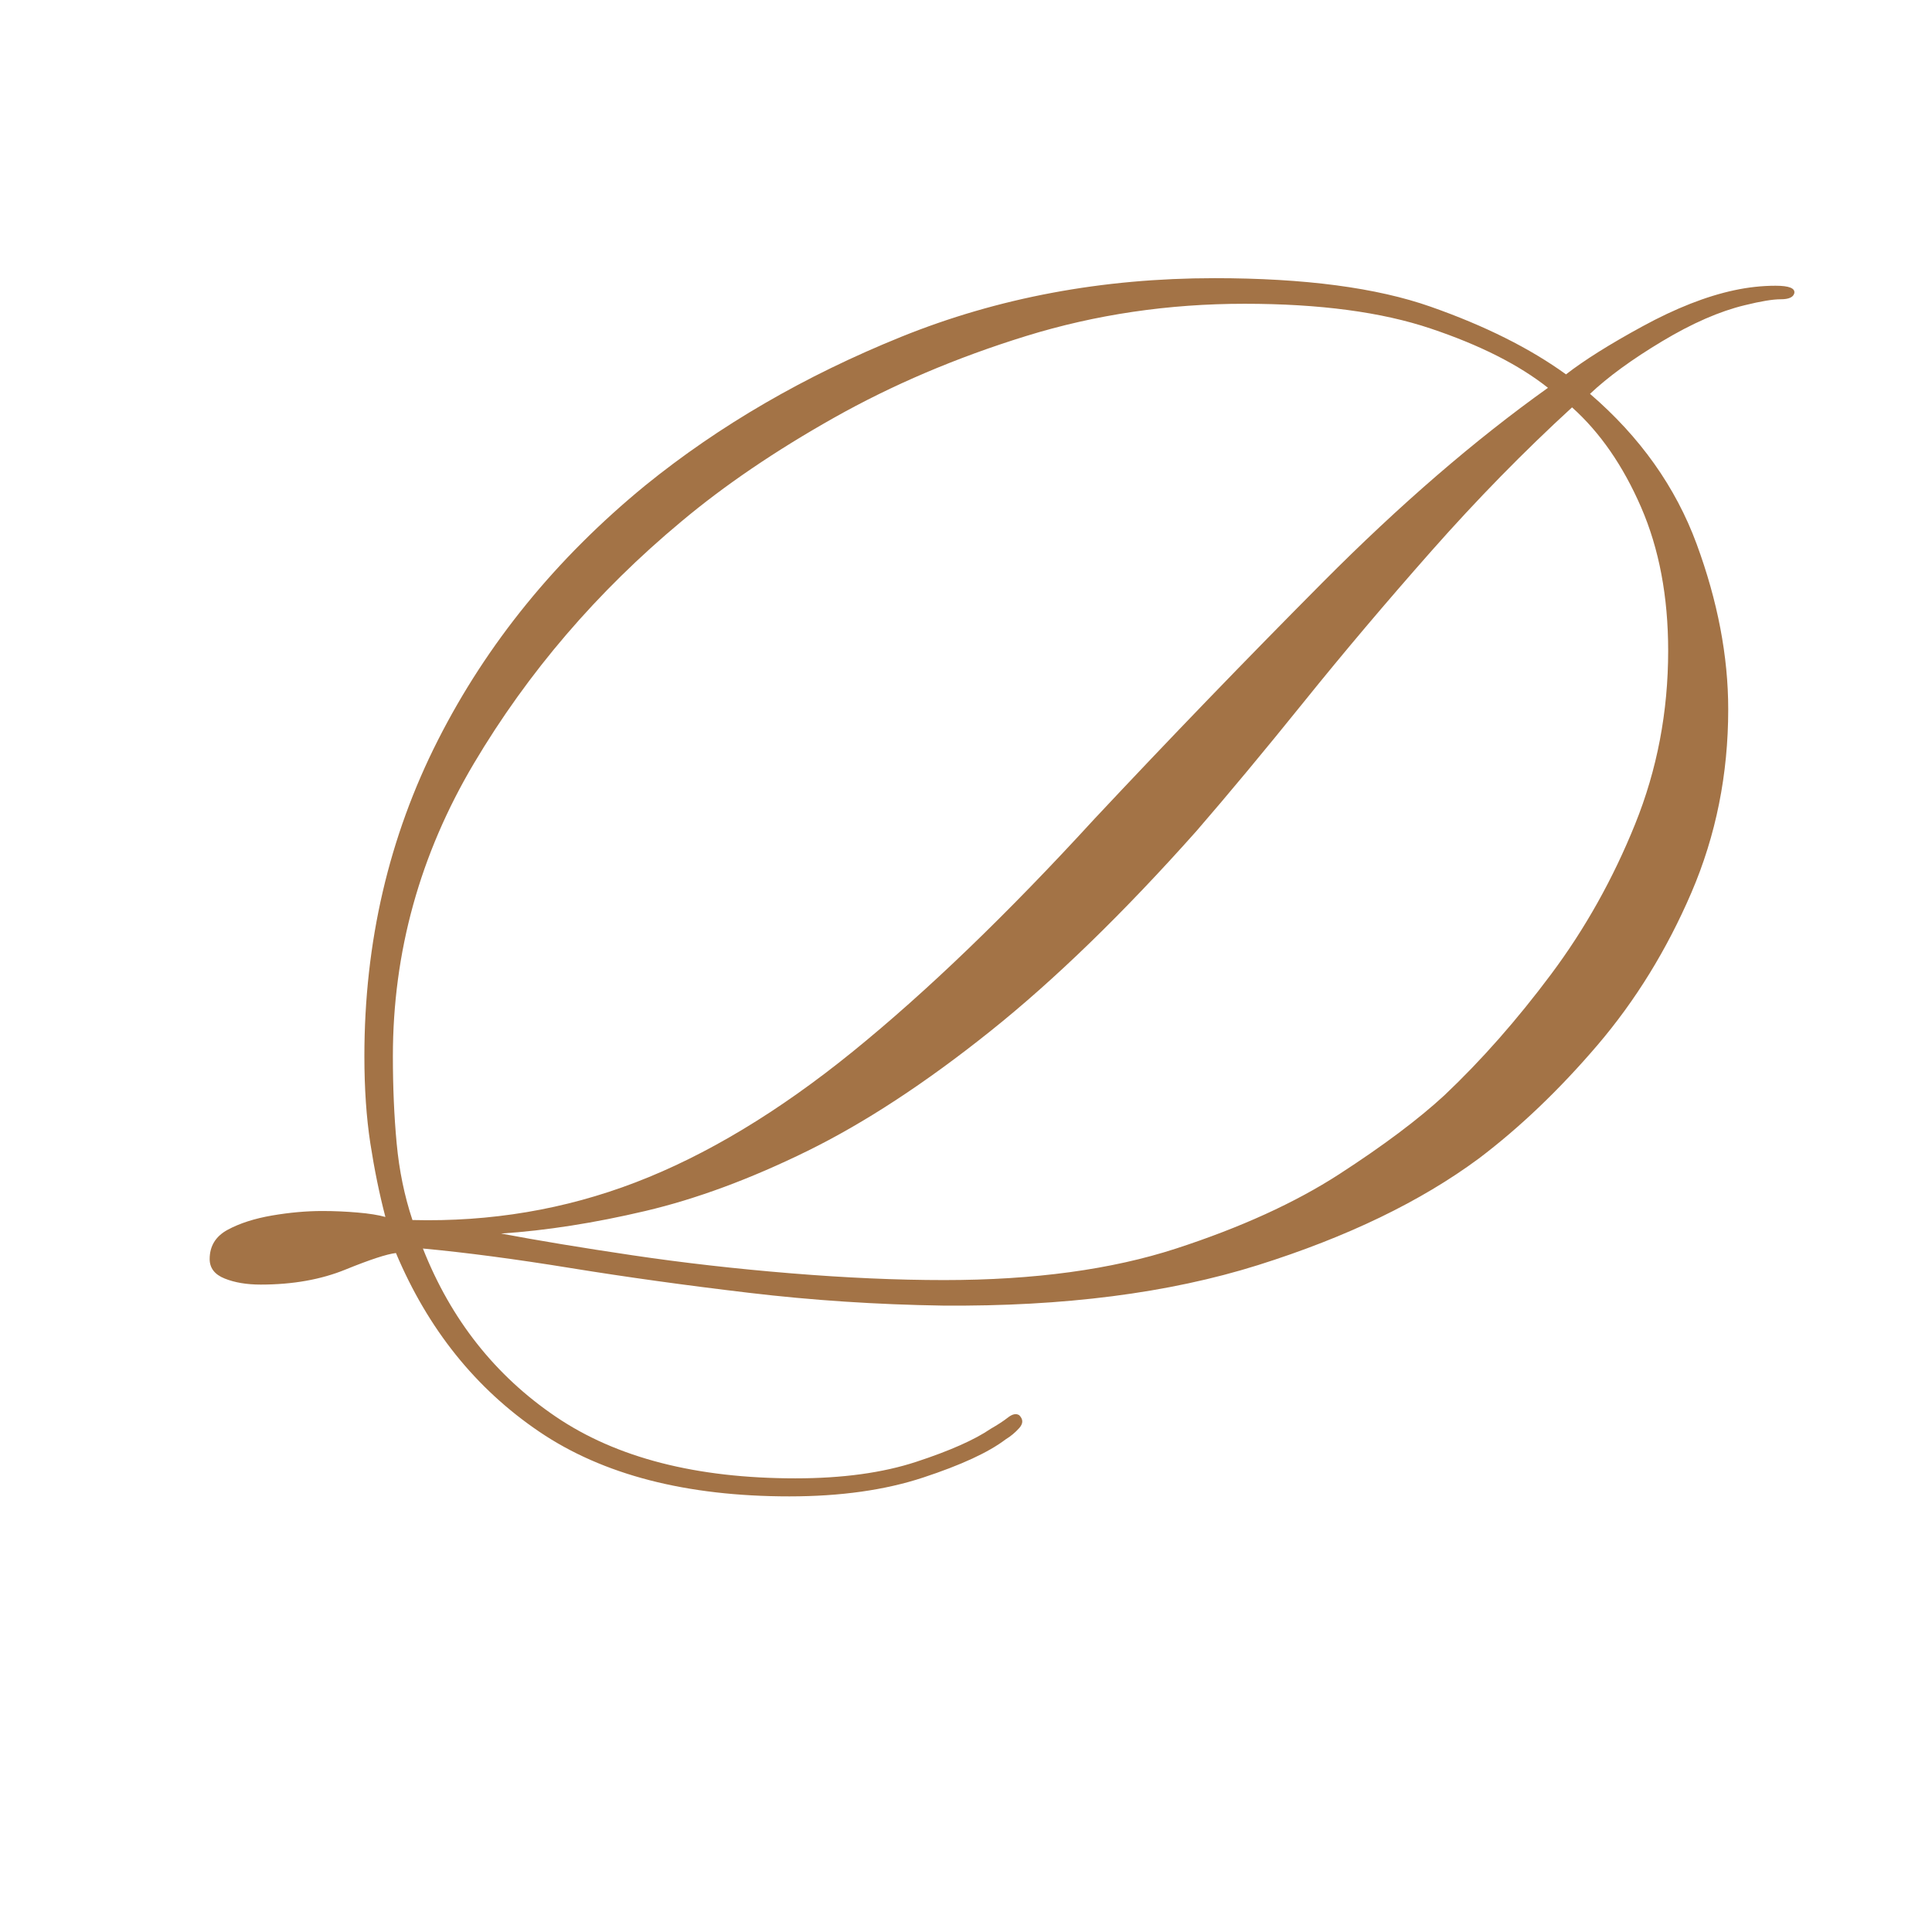 <?xml version="1.0" encoding="UTF-8"?> <svg xmlns="http://www.w3.org/2000/svg" xmlns:xlink="http://www.w3.org/1999/xlink" width="500" zoomAndPan="magnify" viewBox="0 0 375 375" height="500" preserveAspectRatio="xMidYMid meet" version="1.0"><defs><g></g><clipPath id="428ae78659"><rect x="0" width="312" y="0" height="351"></rect></clipPath></defs><g transform="matrix(1, 0, 0, 1, 39, 12)"><g clip-path="url(#428ae78659)"><g fill="#a37346" fill-opacity="1"><g transform="translate(9.274, 233.837)"><g><path d="M 300 -188.922 C 299.801 -188.141 298.926 -187.75 297.375 -187.75 C 295.82 -187.75 293.488 -187.363 290.375 -186.594 C 285.52 -185.426 280.176 -183.094 274.344 -179.594 C 268.508 -176.094 263.844 -172.691 260.344 -169.391 C 270.062 -161.035 276.961 -151.316 281.047 -140.234 C 285.129 -129.148 287.172 -118.457 287.172 -108.156 C 287.172 -95.531 284.789 -83.676 280.031 -72.594 C 275.27 -61.52 269.195 -51.656 261.812 -43 C 254.426 -34.352 246.75 -27.016 238.781 -20.984 C 227.5 -12.629 213.207 -5.727 195.906 -0.281 C 178.613 5.156 158.207 7.773 134.688 7.578 C 121.863 7.379 109.328 6.551 97.078 5.094 C 84.836 3.645 73.32 2.047 62.531 0.297 C 51.75 -1.453 42.176 -2.719 33.812 -3.5 C 39.258 10.301 47.863 21.188 59.625 29.156 C 71.383 37.125 86.883 41.109 106.125 41.109 C 115.258 41.109 123.082 40.035 129.594 37.891 C 136.102 35.754 140.914 33.617 144.031 31.484 C 145.383 30.711 146.5 29.984 147.375 29.297 C 148.25 28.617 148.977 28.473 149.562 28.859 C 150.344 29.641 150.344 30.469 149.562 31.344 C 148.781 32.219 147.906 32.945 146.938 33.531 C 143.633 36.051 138.289 38.523 130.906 40.953 C 123.52 43.391 114.867 44.609 104.953 44.609 C 84.93 44.609 68.75 40.426 56.406 32.062 C 44.07 23.707 34.797 12.145 28.578 -2.625 C 26.828 -2.426 23.566 -1.359 18.797 0.578 C 14.035 2.523 8.547 3.5 2.328 3.5 C -0.391 3.5 -2.719 3.109 -4.656 2.328 C -6.602 1.555 -7.578 0.297 -7.578 -1.453 C -7.578 -3.984 -6.41 -5.879 -4.078 -7.141 C -1.742 -8.398 1.117 -9.32 4.516 -9.906 C 7.922 -10.488 11.176 -10.781 14.281 -10.781 C 16.613 -10.781 18.895 -10.68 21.125 -10.484 C 23.363 -10.297 25.164 -10.008 26.531 -9.625 C 25.363 -14.094 24.391 -18.852 23.609 -23.906 C 22.836 -28.957 22.453 -34.594 22.453 -40.812 C 22.453 -62.969 27.211 -83.426 36.734 -102.188 C 46.254 -120.945 59.664 -137.422 76.969 -151.609 C 91.352 -163.266 107.922 -172.883 126.672 -180.469 C 145.43 -188.051 165.695 -191.844 187.469 -191.844 C 204.957 -191.844 218.945 -189.992 229.438 -186.297 C 239.938 -182.609 248.688 -178.234 255.688 -173.172 C 259.188 -175.898 264.141 -179.008 270.547 -182.5 C 276.961 -186 282.895 -188.332 288.344 -189.5 C 291.062 -190.082 293.734 -190.375 296.359 -190.375 C 298.984 -190.375 300.195 -189.891 300 -188.922 Z M 252.188 -170.562 C 246.551 -175.031 238.969 -178.863 229.438 -182.062 C 219.914 -185.27 207.867 -186.875 193.297 -186.875 C 178.523 -186.875 164.383 -184.785 150.875 -180.609 C 137.363 -176.43 124.922 -171.133 113.547 -164.719 C 102.18 -158.312 92.32 -151.609 83.969 -144.609 C 67.633 -131.004 54.219 -115.359 43.719 -97.672 C 33.227 -79.984 27.984 -61.031 27.984 -40.812 C 27.984 -34.789 28.227 -29.156 28.719 -23.906 C 29.207 -18.656 30.227 -13.695 31.781 -9.031 C 46.938 -8.645 61.363 -11.078 75.062 -16.328 C 88.77 -21.578 102.816 -30.031 117.203 -41.688 C 131.586 -53.352 147.234 -68.414 164.141 -86.875 C 178.711 -102.426 193.484 -117.734 208.453 -132.797 C 223.422 -147.859 238 -160.445 252.188 -170.562 Z M 232.078 -33.234 C 239.266 -40.035 246.16 -47.859 252.766 -56.703 C 259.379 -65.547 264.82 -75.266 269.094 -85.859 C 273.375 -96.453 275.516 -107.676 275.516 -119.531 C 275.516 -130.031 273.766 -139.312 270.266 -147.375 C 266.766 -155.438 262.297 -161.898 256.859 -166.766 C 247.523 -158.211 238.438 -148.93 229.594 -138.922 C 220.75 -128.91 212.488 -119.141 204.812 -109.609 C 197.133 -100.086 190.188 -91.734 183.969 -84.547 C 169.781 -68.609 156.414 -55.633 143.875 -45.625 C 131.344 -35.613 119.535 -27.883 108.453 -22.438 C 97.379 -17 86.883 -13.113 76.969 -10.781 C 67.051 -8.445 57.723 -6.988 48.984 -6.406 C 56.172 -5.051 64.672 -3.645 74.484 -2.188 C 84.305 -0.727 94.562 0.438 105.25 1.312 C 115.938 2.188 125.848 2.625 134.984 2.625 C 152.473 2.625 167.484 0.582 180.016 -3.5 C 192.555 -7.582 203.102 -12.391 211.656 -17.922 C 220.207 -23.461 227.016 -28.566 232.078 -33.234 Z M 232.078 -33.234 "></path></g></g></g></g></g></svg> 